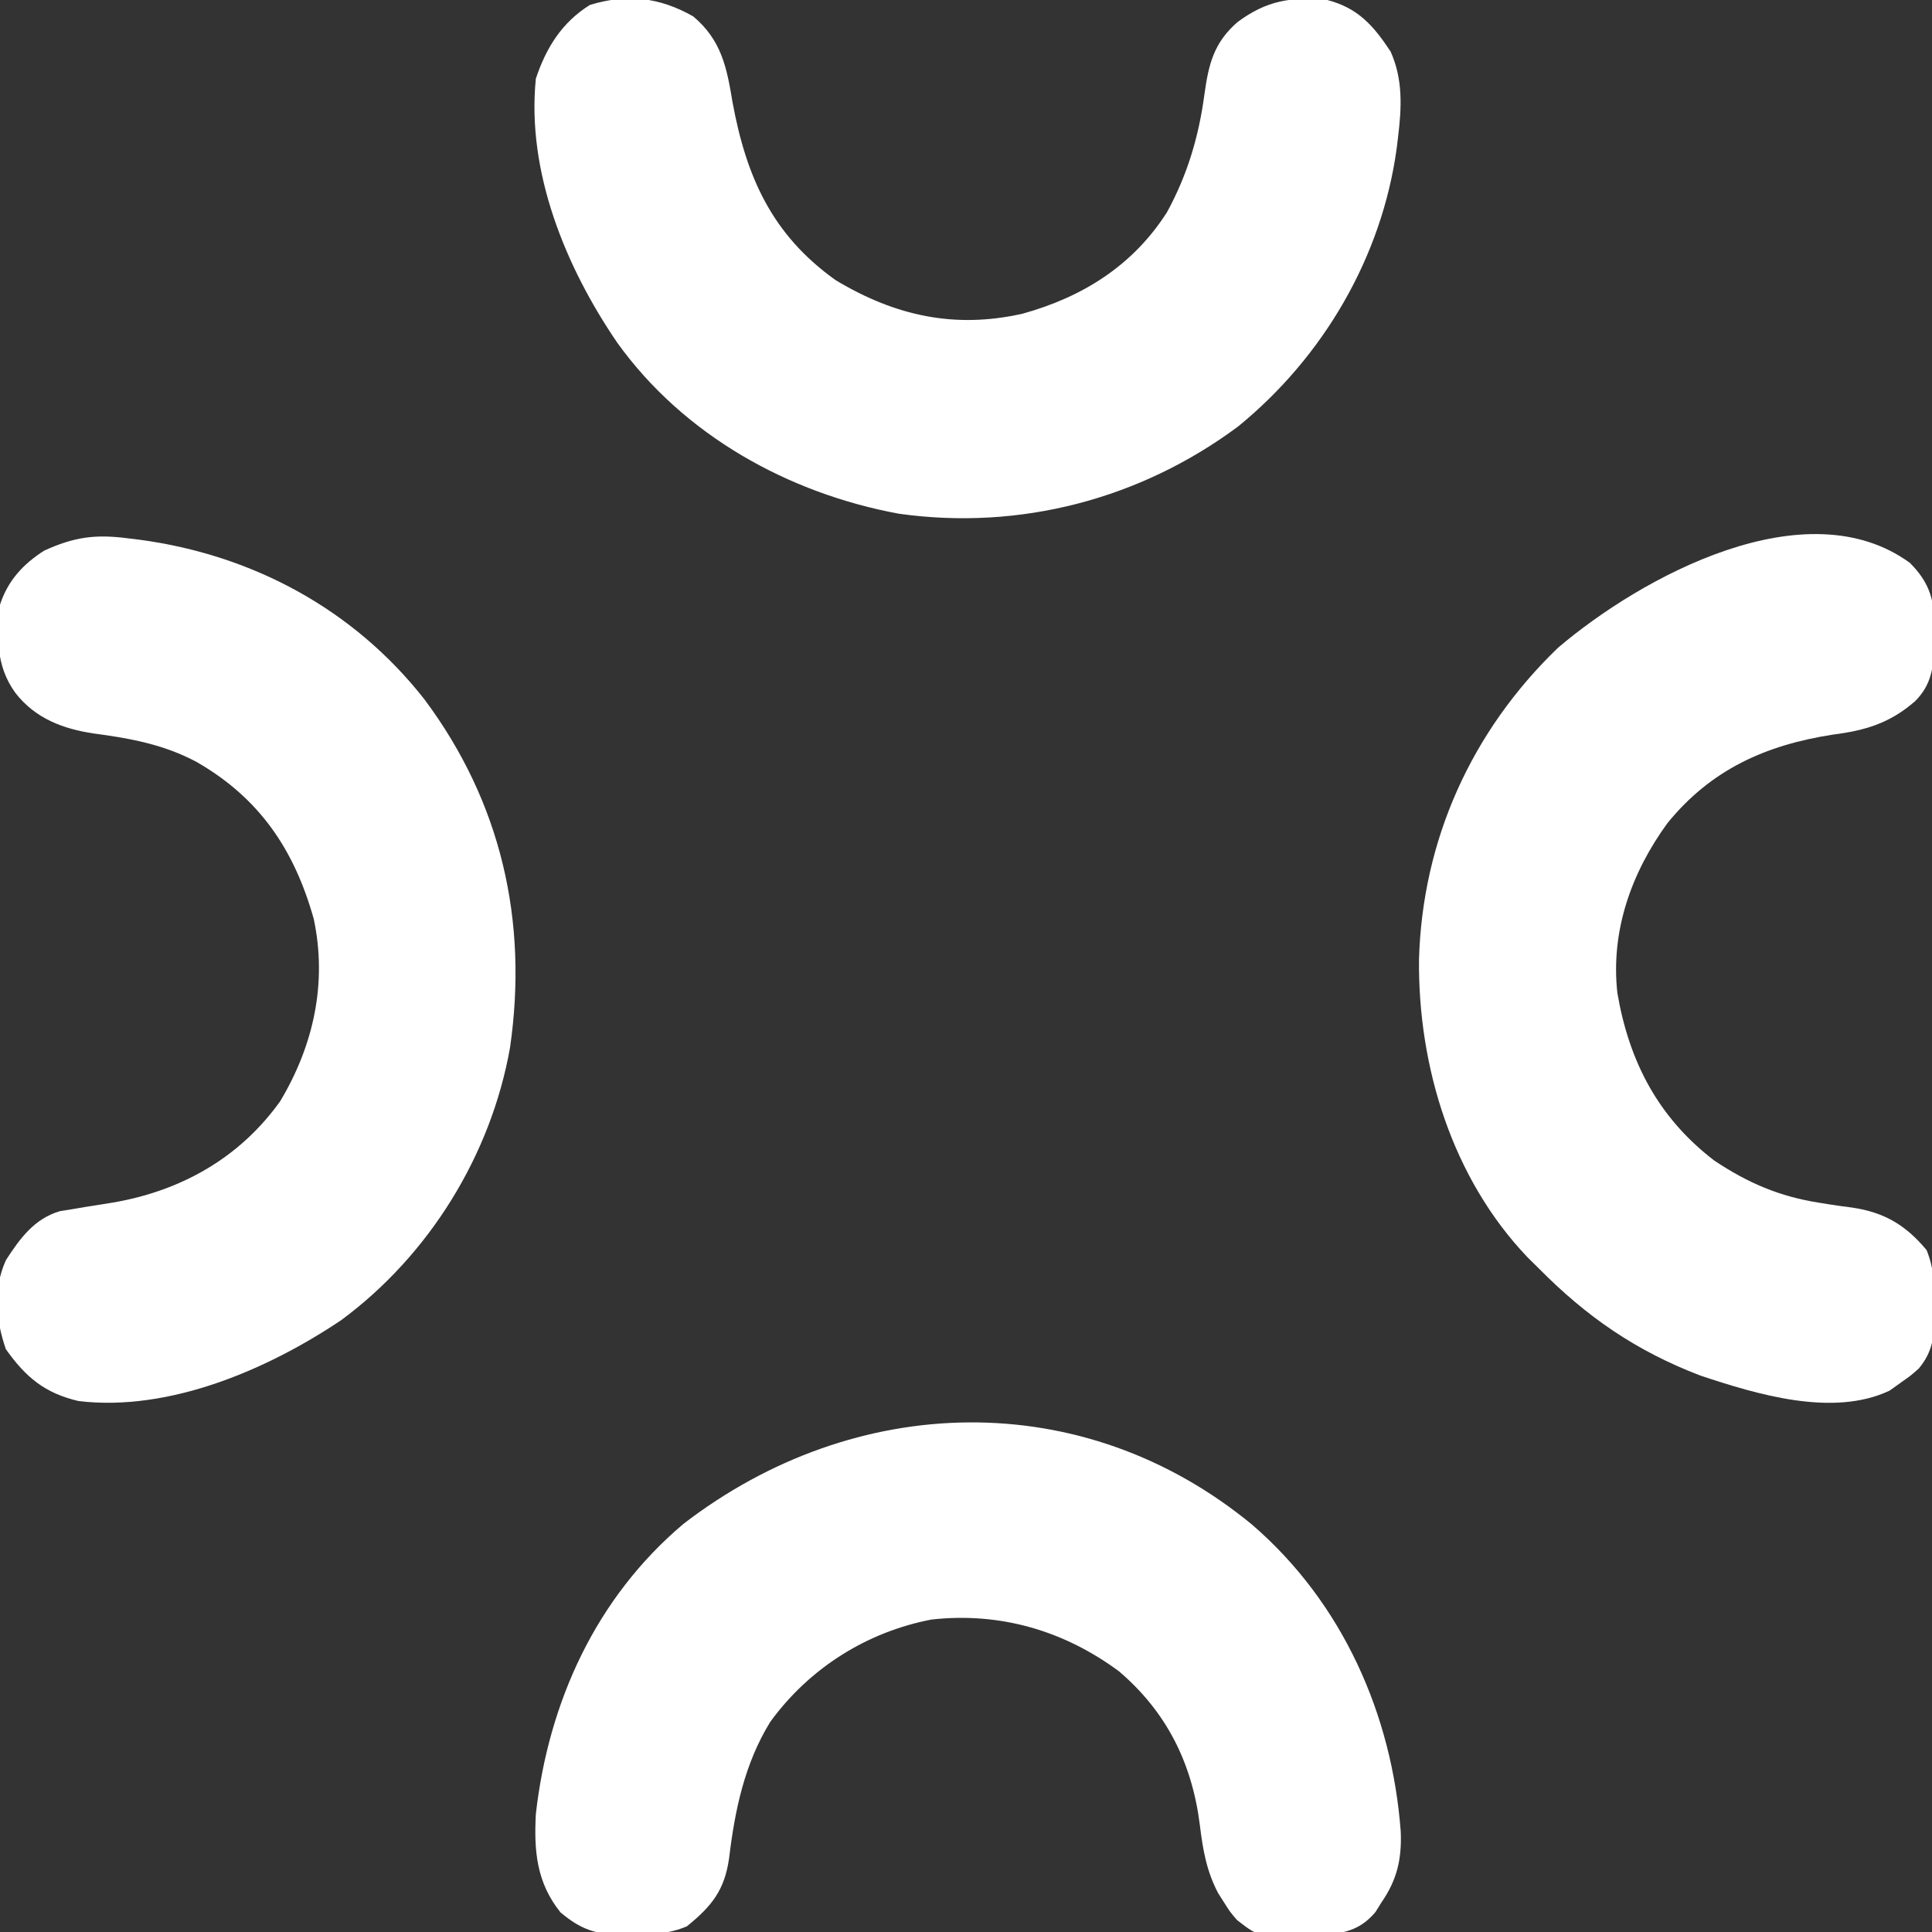 <?xml version="1.0" encoding="UTF-8"?>
<svg version="1.1" xmlns="http://www.w3.org/2000/svg" width="393" height="393">
<rect width="100%" height="100%" fill="#333333" stroke="none"/>
<path d="M0 0 C5.753 4.813 6.854 10.408 8.008 17.43 C10.81 32.632 16.011 44.425 29.008 53.68 C41.092 60.933 53.175 63.606 67.008 60.492 C79.239 57.098 89.426 50.739 96.383 39.867 C100.546 32.246 102.866 24.452 104.008 15.867 C104.861 9.766 105.894 5.395 110.719 1.188 C116.599 -3.204 121.744 -4.054 129.008 -3.32 C135.244 -1.698 138.417 1.914 141.879 7.168 C144.435 12.855 144.123 18.62 143.383 24.68 C143.248 25.785 143.248 25.785 143.11 26.913 C140.064 49.058 128.125 69.356 110.852 83.438 C90.966 98.219 66.497 104.627 41.891 101.184 C19.383 97.042 -1.88 85.235 -15.41 66.422 C-25.918 51.051 -33.906 31.643 -31.992 12.68 C-29.892 6.38 -26.699 1.246 -20.992 -2.32 C-13.375 -4.627 -6.881 -3.885 0 0 Z " fill="#FFFFFF" transform="translate(140.992,3.32)"/>
<path d="M0 0 C0.826 0.1 1.652 0.201 2.503 0.304 C25.46 3.411 46.006 14.464 60.375 32.812 C75.933 53.697 81.465 77.819 77.754 103.562 C73.89 125.472 61.272 145.859 43.375 159.062 C28.419 169.094 8.434 177.701 -10 175.5 C-16.847 173.912 -20.746 170.687 -24.812 164.938 C-26.879 158.956 -27.45 152.709 -24.793 146.828 C-21.955 142.43 -18.988 138.36 -13.761 136.856 C-12.959 136.729 -12.158 136.603 -11.332 136.473 C-10.438 136.32 -9.544 136.167 -8.623 136.01 C-6.769 135.715 -4.915 135.42 -3.061 135.127 C10.791 132.757 22.743 126.06 31 114.5 C37.79 103.163 40.599 90.44 37.816 77.402 C33.86 63.337 26.796 52.851 14 45.5 C7.382 41.957 0.52 40.69 -6.848 39.714 C-13.131 38.794 -18.842 36.653 -22.875 31.438 C-26.884 25.895 -26.618 20.122 -26 13.5 C-24.406 8.613 -21.301 5.237 -17 2.5 C-10.896 -0.274 -6.607 -0.865 0 0 Z " fill="#FFFFFF" transform="translate(26,109.5)"/>
<path d="M0 0 C3.707 3.716 4.896 7.028 5.027 12.286 C5.018 13.326 5.018 13.326 5.008 14.387 C5.002 15.101 4.996 15.814 4.99 16.55 C4.832 21.208 4.447 24.742 1.101 28.118 C-4.068 32.639 -9.068 34.1 -15.68 34.949 C-29.328 37.064 -40.455 42.056 -49.305 52.949 C-56.645 63.019 -60.894 74.915 -59.492 87.512 C-57.094 101.493 -51.176 112.855 -39.781 121.59 C-32.913 126.169 -26.528 128.9 -18.398 130.176 C-17.655 130.295 -16.911 130.414 -16.145 130.536 C-14.665 130.764 -13.181 130.973 -11.695 131.159 C-5.183 132.123 -0.8 134.735 3.41 139.801 C4.901 143.483 5.083 146.969 5.07 150.887 C5.069 151.647 5.067 152.407 5.065 153.19 C4.928 157.446 4.649 160.504 1.82 163.887 C0.16 165.355 0.16 165.355 -1.492 166.512 C-2.358 167.13 -3.225 167.749 -4.117 168.387 C-15.638 173.844 -31.13 169.149 -42.617 165.324 C-55.696 160.316 -65.717 153.401 -75.492 143.512 C-76.232 142.782 -76.972 142.053 -77.734 141.301 C-93.093 125.225 -100.056 102.507 -99.844 80.639 C-99.14 56.323 -89.147 34.215 -71.586 17.293 C-54.548 2.798 -21.147 -15.375 0 0 Z " fill="#FFFFFF" transform="translate(388.492,114.488)"/>
<path d="M0 0 C18.287 15.793 28.414 38.484 30.184 62.398 C30.408 67.956 29.44 72.207 26.25 76.812 C25.854 77.448 25.459 78.084 25.051 78.738 C22.217 82.116 19.306 82.939 15.039 83.383 C1.722 84.153 1.722 84.153 -3.125 80.375 C-4.566 78.691 -4.566 78.691 -5.75 76.812 C-6.151 76.182 -6.552 75.552 -6.965 74.902 C-9.336 70.388 -10.077 66.034 -10.688 61 C-12.268 48.451 -17.44 38.045 -27.137 29.777 C-38.324 21.505 -51.31 17.705 -65.25 19.25 C-78.48 21.783 -90.149 29.183 -98.062 40.062 C-103.313 48.591 -105.265 58.03 -106.448 67.85 C-107.371 74.293 -109.932 77.534 -115.035 81.66 C-118.803 83.26 -122.134 83.289 -126.188 83.25 C-126.925 83.27 -127.663 83.29 -128.424 83.311 C-133.64 83.306 -136.636 82.267 -140.75 78.812 C-145.629 72.717 -146.144 66.289 -145.75 58.812 C-143.157 35.974 -133.518 14.826 -115.75 -0.188 C-80.853 -27.08 -34.465 -28.451 0 0 Z " fill="#FFFFFF" transform="translate(254.75,310.188)"/>
</svg>
